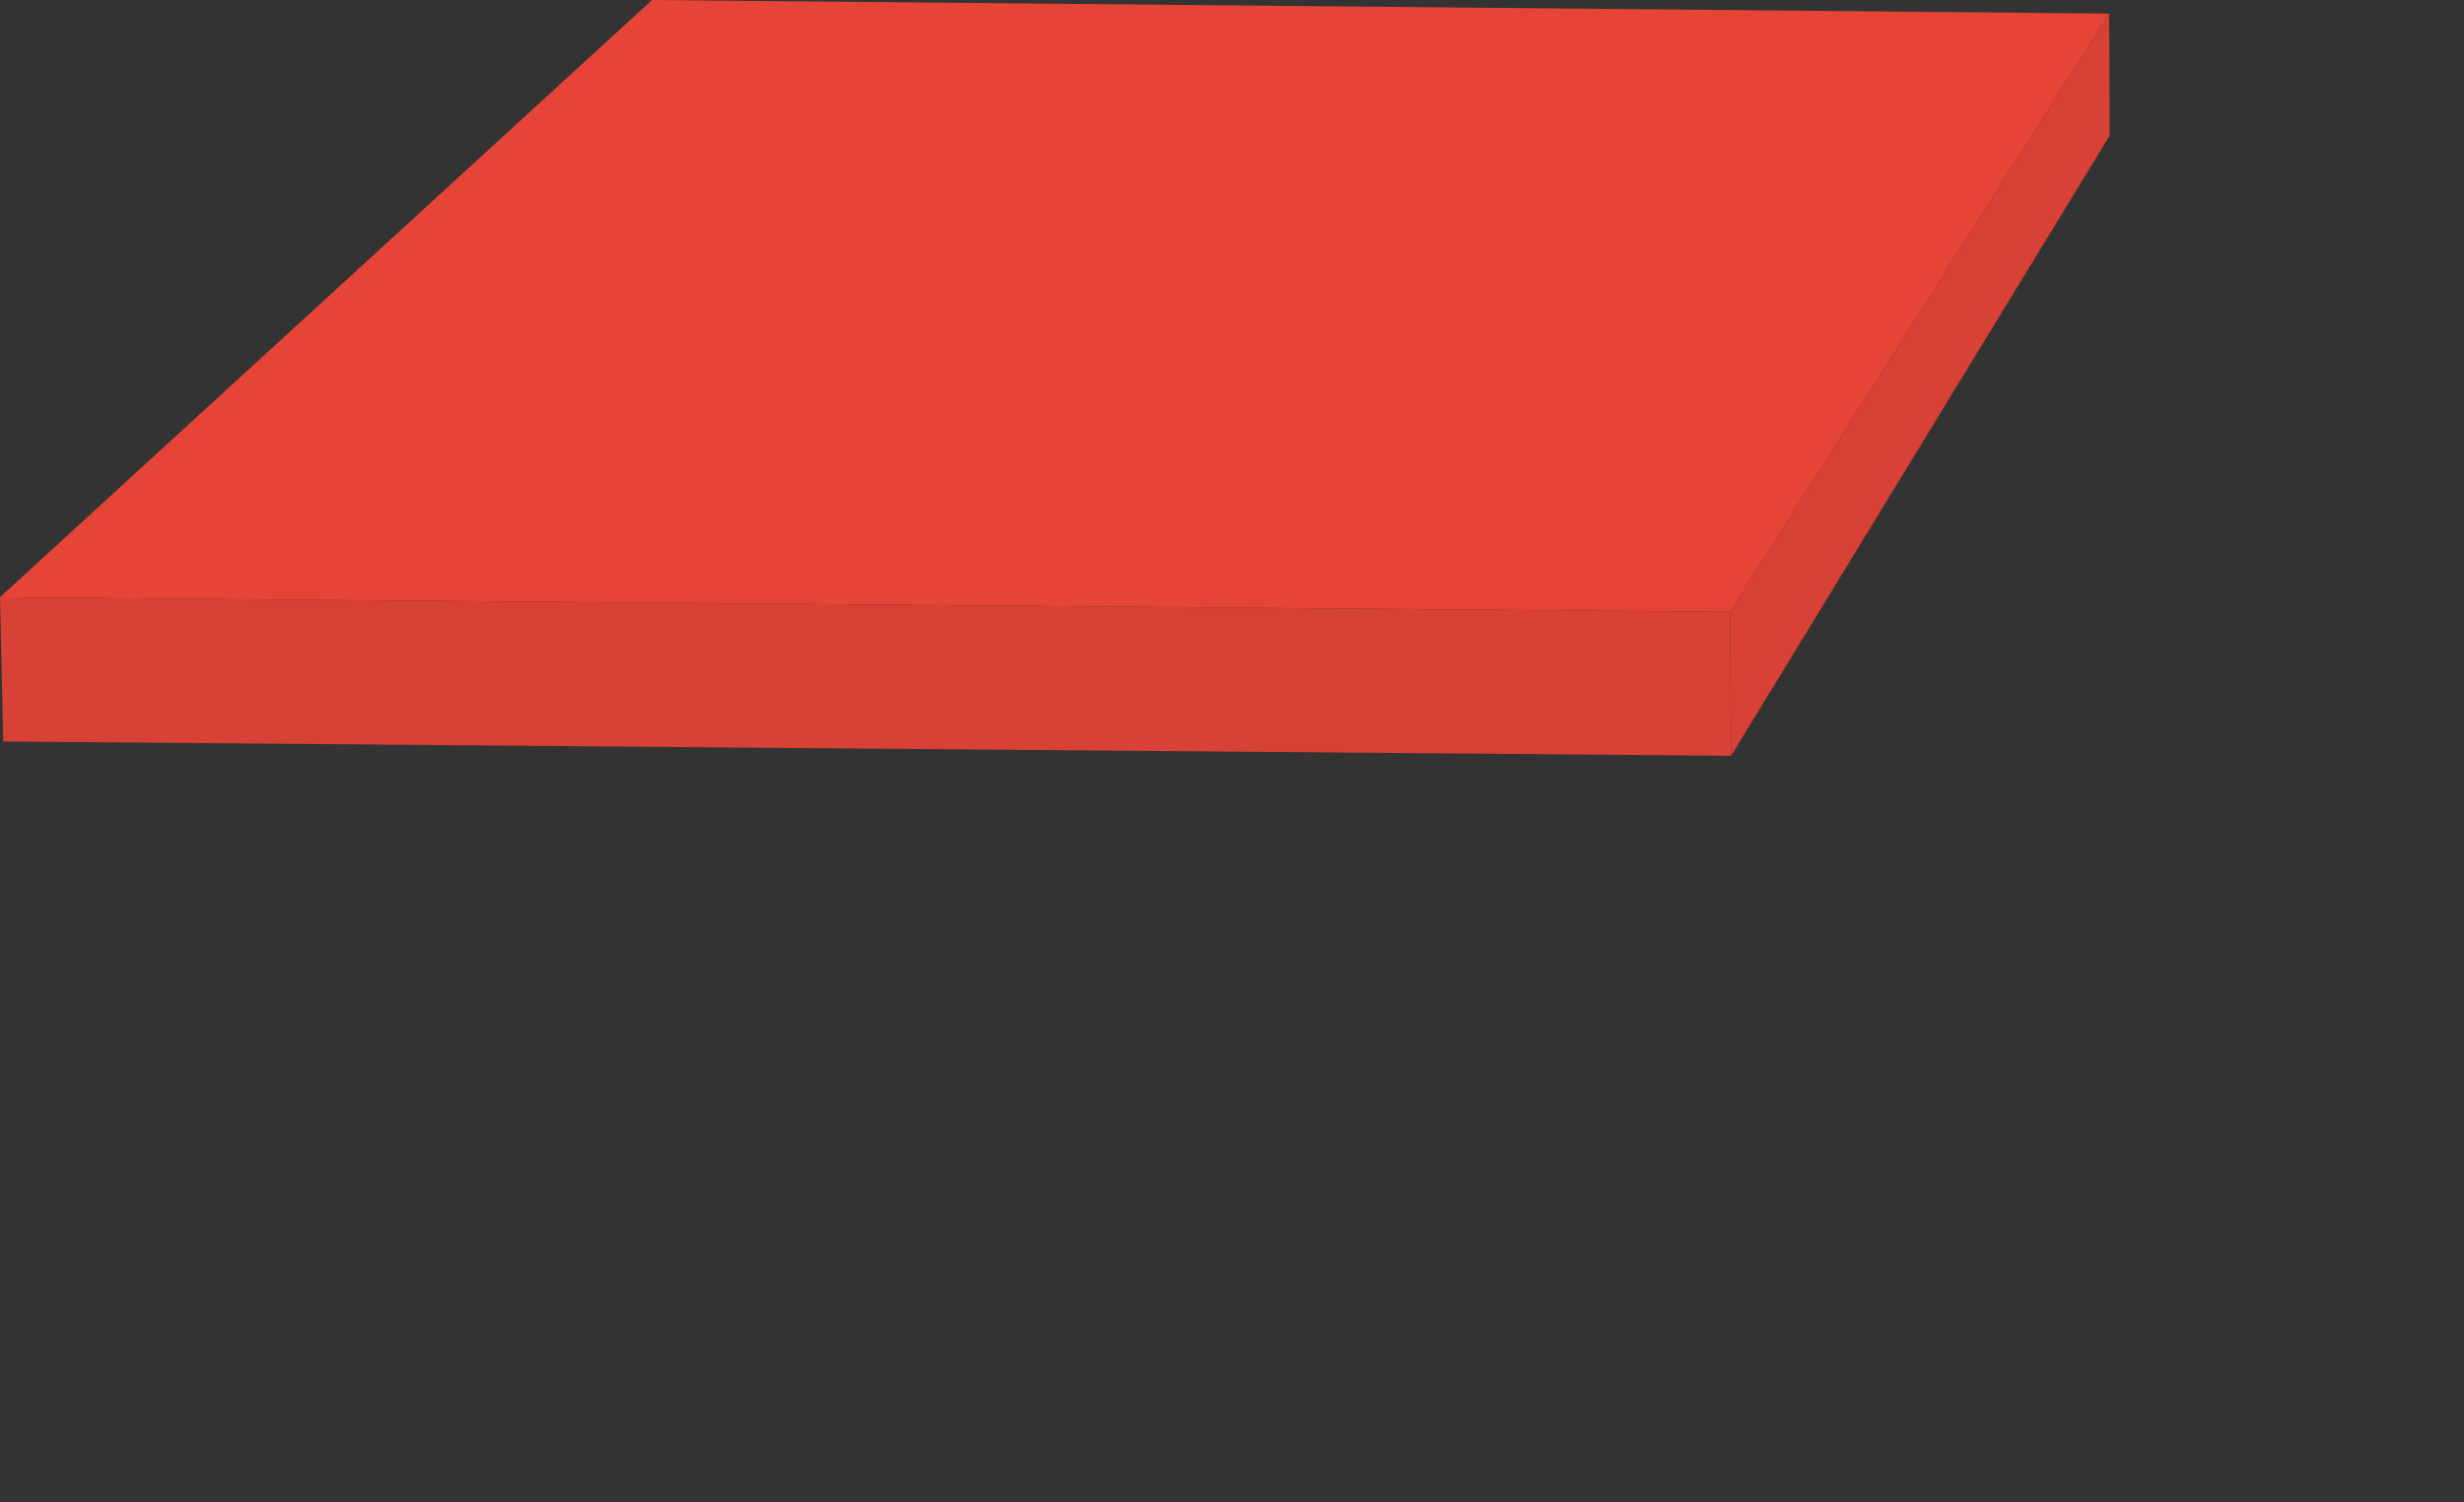 <svg xmlns="http://www.w3.org/2000/svg" xmlns:xlink="http://www.w3.org/1999/xlink" viewBox="0 0 669.56 408.17"><rect x="0" y="0" width="669.56" height="408.17" fill="#333333" stroke="none"/><defs><filter id="ae4236e5-14f9-4e5f-8428-2447b678db12" x="66.26" y="-7662.62" width="603.31" height="32766" filterUnits="userSpaceOnUse" color-interpolation-filters="sRGB"><feFlood flood-color="#fff" result="bg"/><feBlend in="SourceGraphic" in2="bg"/></filter><mask id="a961d3d0-4319-4f68-acd5-732d47d5826f" x="66.26" y="-7662.62" width="603.31" height="32766" maskUnits="userSpaceOnUse"><g filter="url(#ae4236e5-14f9-4e5f-8428-2447b678db12)"/></mask><linearGradient id="b6ddd203-b07b-43fe-af18-d3e8249b59e4" x1="1822.65" y1="1057.36" x2="2229.21" y2="1057.36" gradientTransform="translate(1425.27 -1821.04) rotate(90)" gradientUnits="userSpaceOnUse"><stop offset="0" stop-color="#fff"/><stop offset="1"/></linearGradient><filter id="aa254882-8307-43ee-bd4f-4dfa6cdb5a12" x="66.26" y="1.62" width="603.31" height="406.55" filterUnits="userSpaceOnUse" color-interpolation-filters="sRGB"><feFlood flood-color="#fff" result="bg"/><feBlend in="SourceGraphic" in2="bg"/></filter><mask id="abb5f154-34a2-4584-a1ad-4648ed385654" x="66.26" y="1.62" width="603.31" height="406.55" maskUnits="userSpaceOnUse"><g mask="url(#a961d3d0-4319-4f68-acd5-732d47d5826f)" filter="url(#aa254882-8307-43ee-bd4f-4dfa6cdb5a12)"><polygon points="573.13 19.7 669.56 387.48 66.26 408.17 170.66 1.61 573.13 19.7" fill="url(#b6ddd203-b07b-43fe-af18-d3e8249b59e4)" style="mix-blend-mode:multiply"/></g></mask><linearGradient id="f1b08059-2ce5-4031-a23a-89efee6bd327" x1="1822.65" y1="1057.36" x2="2229.21" y2="1057.36" gradientTransform="translate(1425.27 -1821.04) rotate(90)" gradientUnits="userSpaceOnUse"><stop offset="0" stop-color="#999"/><stop offset="1" stop-color="#fff"/></linearGradient></defs><title>step-2</title><g style="isolation:isolate"><g id="edd8e702-0275-490a-9115-4d0673a9e48c" data-name="Слой 2"><g id="e9bbfe8f-5e51-44a5-bc36-6725015f8aac" data-name="Layer 1"><g mask="url(#abb5f154-34a2-4584-a1ad-4648ed385654)"><polygon points="573.13 19.7 669.56 387.48 66.26 408.17 170.66 1.61 573.13 19.7" fill="url(#f1b08059-2ce5-4031-a23a-89efee6bd327)" style="mix-blend-mode:multiply"/></g><g style="isolation:isolate"><polygon points="470.11 166.26 573.13 3.7 573.28 36.85 470.42 205.38 470.11 166.26" fill="#d84135"/><polygon points="0 162.28 177.18 0 573.13 3.7 470.11 166.26 0 162.28" fill="#e74438"/><polygon points="470.11 166.26 470.42 205.38 0.88 201.5 0 162.28 470.11 166.26" fill="#d84135"/></g></g></g></g></svg>
